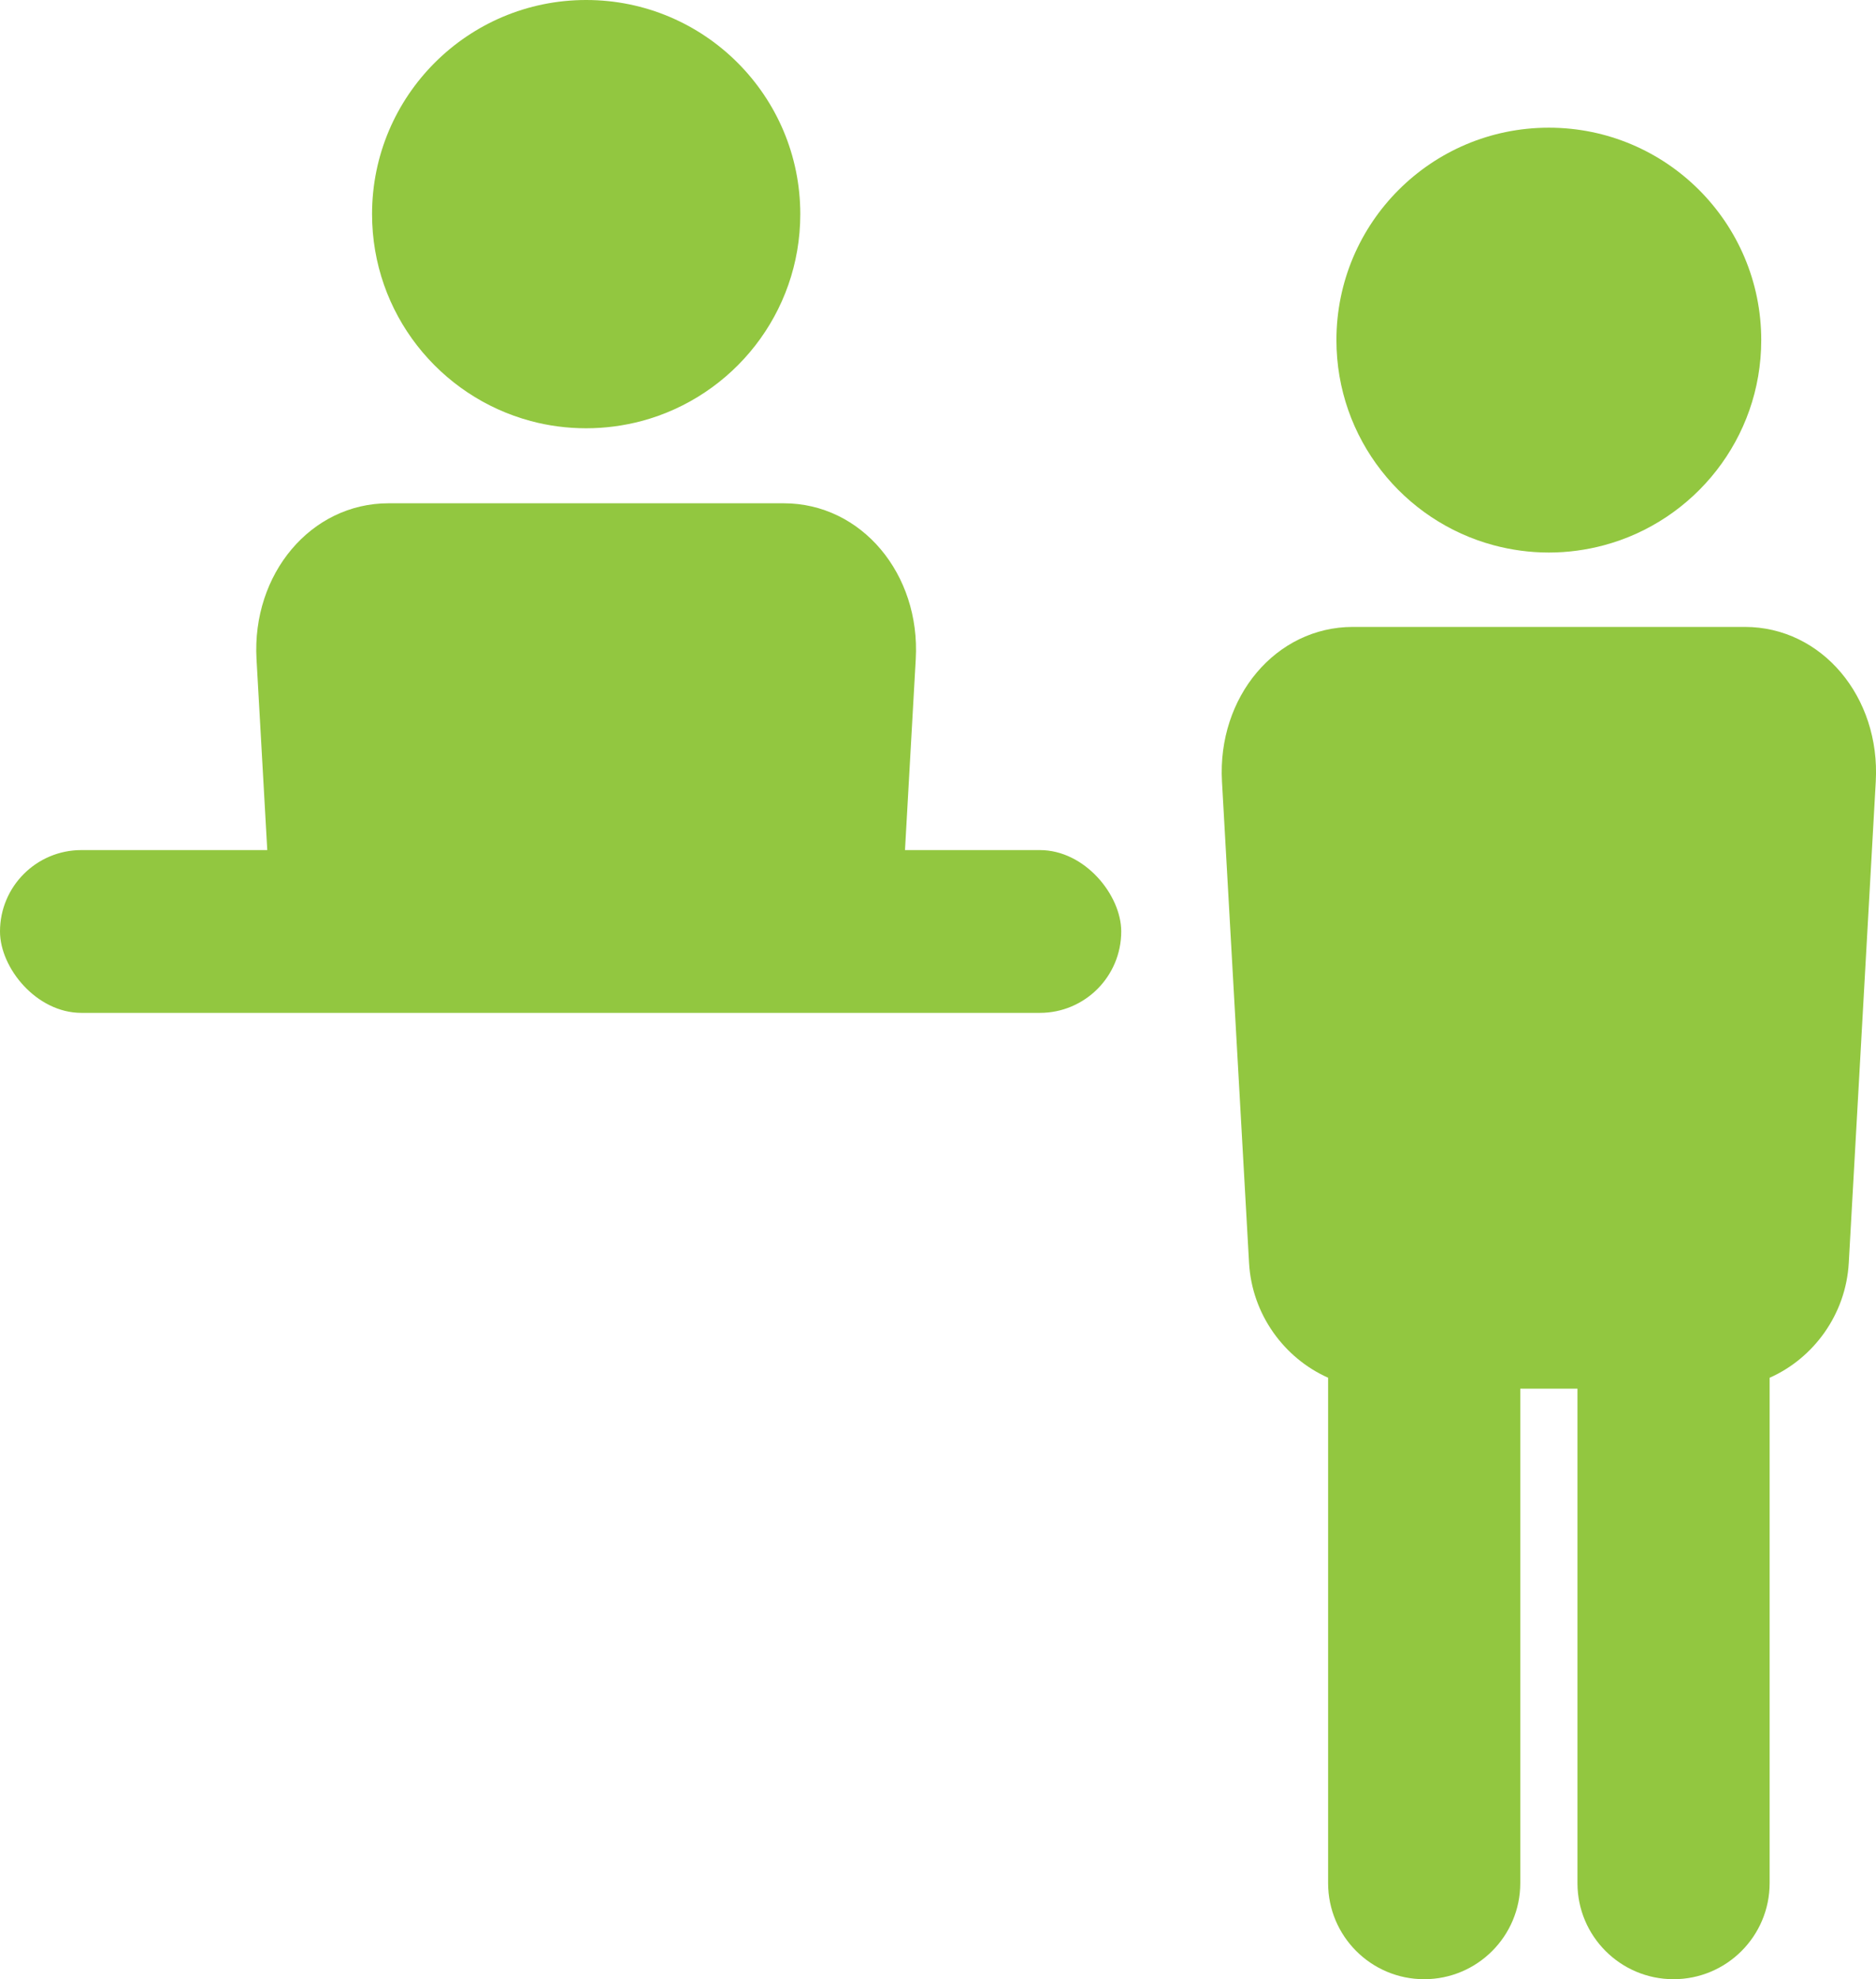 <?xml version="1.0" encoding="UTF-8"?>
<svg id="Layer_2" data-name="Layer 2" xmlns="http://www.w3.org/2000/svg" viewBox="0 0 241.12 254.36">
  <defs>
    <style>
      .cls-1 {
        fill: #92c740;
      }
    </style>
  </defs>
  <g id="Layer_1-2" data-name="Layer 1">
    <g id="gates">
      <path class="cls-1" d="M206.13,70.08c11.65-3.11,20.24-13.74,20.24-26.37,0-15.08-12.22-27.3-27.3-27.3s-27.3,12.22-27.3,27.3c0,12.63,8.59,23.26,20.24,26.37,2.25.6,4.62.93,7.06.93s4.81-.33,7.06-.93Z"/>
      <path class="cls-1" d="M227.46,177.06c5.64-2.51,9.79-8.13,10.16-14.76l3.47-61.86c.61-10.85-6.92-19.87-16.83-19.87h-50.37c-9.91,0-17.44,9.01-16.83,19.87l3.48,61.86c.37,6.63,4.52,12.25,10.16,14.76v64.95c0,6.82,5.53,12.35,12.35,12.35h0c6.82,0,12.35-5.53,12.35-12.35v-63.54h7.35v63.54c0,6.82,5.53,12.35,12.35,12.35h0c6.82,0,12.35-5.53,12.35-12.35v-64.95Z"/>
      <path class="cls-1" d="M82.46,54.11c11.75-3.14,20.4-13.85,20.4-26.59,0-15.2-12.32-27.52-27.52-27.52s-27.52,12.32-27.52,27.52c0,12.74,8.66,23.45,20.4,26.59,2.27.61,4.66.93,7.12.93s4.85-.33,7.12-.93Z"/>
      <path class="cls-1" d="M34.57,113.12h81.53l1.6-28.41c.62-10.94-6.97-20.03-16.97-20.03h-50.79c-9.99,0-17.58,9.09-16.97,20.03l1.6,28.41Z"/>
      <rect class="cls-1" x="0" y="109.25" width="144.11" height="20.92" rx="10.46" ry="10.46"/>
    </g>
  </g>
</svg>